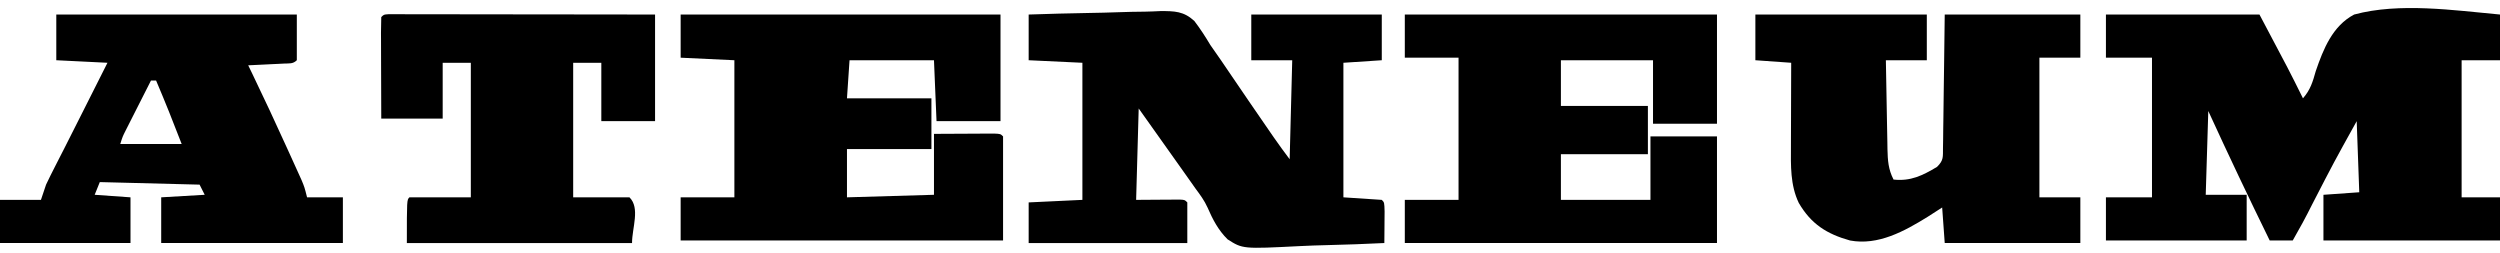 <svg width="247" height="25" viewBox="0 0 247 25" fill="none" xmlns="http://www.w3.org/2000/svg">
<path d="M208.066 1.436C213.072 1.436 218.078 1.436 223.235 1.436C226.17 6.968 226.17 6.968 227.533 9.714C228.269 8.876 228.5 8.083 228.799 7.021C229.544 4.853 230.45 2.564 232.589 1.436C237.058 0.228 242.449 1.018 247 1.436C247 2.926 247 4.416 247 5.951C245.748 5.951 244.497 5.951 243.208 5.951C243.208 10.421 243.208 14.891 243.208 19.496C244.459 19.496 245.71 19.496 247 19.496C247 20.904 247 22.311 247 23.761C241.243 23.761 235.487 23.761 229.556 23.761C229.556 22.271 229.556 20.781 229.556 19.246C230.724 19.163 231.892 19.08 233.095 18.995C233.012 16.677 232.928 14.359 232.842 11.971C230.58 16.047 230.58 16.047 228.445 20.188C227.842 21.402 227.199 22.585 226.522 23.761C225.771 23.761 225.02 23.761 224.247 23.761C222.17 19.519 220.146 15.261 218.179 10.968C218.096 13.7 218.012 16.431 217.926 19.246C219.261 19.246 220.596 19.246 221.971 19.246C221.971 20.735 221.971 22.226 221.971 23.761C217.383 23.761 212.794 23.761 208.066 23.761C208.066 22.353 208.066 20.946 208.066 19.496C209.568 19.496 211.07 19.496 212.617 19.496C212.617 14.944 212.617 10.391 212.617 5.7C211.115 5.7 209.614 5.7 208.066 5.7C208.066 4.293 208.066 2.886 208.066 1.436Z" fill="black"/>
<path d="M101.632 1.436C103.636 1.368 105.64 1.313 107.645 1.28C108.576 1.265 109.507 1.244 110.438 1.209C111.338 1.176 112.237 1.158 113.138 1.151C113.645 1.143 114.152 1.119 114.659 1.095C116.06 1.094 116.944 1.104 118.001 2.073C118.587 2.841 119.089 3.617 119.582 4.446C119.933 4.957 120.288 5.465 120.646 5.971C120.998 6.487 121.349 7.003 121.699 7.519C122.073 8.067 122.447 8.616 122.821 9.164C123.091 9.56 123.091 9.56 123.366 9.965C124.07 10.997 124.78 12.026 125.491 13.053C125.656 13.291 125.656 13.291 125.823 13.534C126.341 14.28 126.871 15.009 127.419 15.734C127.502 12.506 127.586 9.277 127.672 5.951C126.337 5.951 125.002 5.951 123.627 5.951C123.627 4.461 123.627 2.971 123.627 1.436C127.882 1.436 132.136 1.436 136.52 1.436C136.52 2.926 136.52 4.416 136.52 5.951C135.269 6.034 134.017 6.117 132.728 6.202C132.728 10.589 132.728 14.976 132.728 19.496C133.979 19.579 135.231 19.662 136.52 19.747C136.773 19.998 136.773 19.998 136.798 20.901C136.796 21.274 136.793 21.647 136.789 22.02C136.788 22.211 136.787 22.401 136.785 22.597C136.782 23.069 136.778 23.54 136.773 24.012C134.877 24.105 132.981 24.176 131.083 24.219C130.201 24.24 129.321 24.268 128.44 24.314C122.78 24.601 122.78 24.601 121.283 23.645C120.361 22.732 119.811 21.673 119.301 20.495C118.995 19.819 118.582 19.251 118.137 18.659C118.002 18.467 117.866 18.275 117.727 18.077C117.593 17.889 117.46 17.7 117.322 17.505C117.176 17.299 117.03 17.092 116.88 16.88C115.426 14.822 113.965 12.769 112.503 10.717C112.419 13.697 112.336 16.677 112.25 19.747C113.82 19.737 113.82 19.737 115.389 19.725C115.583 19.724 115.778 19.723 115.978 19.723C116.178 19.721 116.378 19.72 116.584 19.719C117.054 19.747 117.054 19.747 117.306 19.998C117.306 21.323 117.306 22.647 117.306 24.012C112.134 24.012 106.961 24.012 101.632 24.012C101.632 22.687 101.632 21.363 101.632 19.998C104.26 19.874 104.26 19.874 106.941 19.747C106.941 15.277 106.941 10.807 106.941 6.202C105.189 6.119 103.437 6.037 101.632 5.951C101.632 4.461 101.632 2.971 101.632 1.436Z" fill="black"/>
<path d="M67.248 1.436C77.677 1.436 88.105 1.436 98.85 1.436C98.85 4.913 98.85 8.389 98.85 11.971C96.764 11.971 94.678 11.971 92.529 11.971C92.446 9.985 92.363 7.998 92.277 5.951C89.523 5.951 86.77 5.951 83.934 5.951C83.85 7.193 83.767 8.435 83.681 9.714C86.434 9.714 89.187 9.714 92.024 9.714C92.024 11.369 92.024 13.025 92.024 14.73C89.271 14.73 86.518 14.73 83.681 14.73C83.681 16.303 83.681 17.876 83.681 19.496C86.518 19.414 89.354 19.331 92.277 19.245C92.277 17.259 92.277 15.272 92.277 13.226C93.367 13.219 94.457 13.214 95.547 13.21C95.859 13.208 96.17 13.206 96.491 13.204C96.787 13.203 97.083 13.202 97.387 13.201C97.798 13.199 97.798 13.199 98.218 13.197C98.85 13.226 98.85 13.226 99.103 13.476C99.103 16.87 99.103 20.264 99.103 23.761C88.591 23.761 78.079 23.761 67.248 23.761C67.248 22.353 67.248 20.946 67.248 19.496C69 19.496 70.752 19.496 72.557 19.496C72.557 15.027 72.557 10.557 72.557 5.951C70.805 5.869 69.053 5.786 67.248 5.7C67.248 4.293 67.248 2.886 67.248 1.436Z" fill="black"/>
<path d="M138.795 1.436C148.973 1.436 159.152 1.436 169.638 1.436C169.638 4.996 169.638 8.555 169.638 12.222C167.553 12.222 165.467 12.222 163.318 12.222C163.318 10.153 163.318 8.083 163.318 5.951C160.314 5.951 157.311 5.951 154.217 5.951C154.217 7.441 154.217 8.931 154.217 10.466C157.053 10.466 159.89 10.466 162.812 10.466C162.812 12.039 162.812 13.612 162.812 15.232C159.976 15.232 157.139 15.232 154.217 15.232C154.217 16.722 154.217 18.212 154.217 19.747C157.137 19.747 160.057 19.747 163.065 19.747C163.065 17.678 163.065 15.608 163.065 13.476C165.234 13.476 167.403 13.476 169.638 13.476C169.638 16.953 169.638 20.43 169.638 24.011C159.46 24.011 149.282 24.011 138.795 24.011C138.795 22.604 138.795 21.197 138.795 19.747C140.547 19.747 142.299 19.747 144.104 19.747C144.104 15.112 144.104 10.476 144.104 5.7C142.352 5.7 140.6 5.7 138.795 5.7C138.795 4.293 138.795 2.886 138.795 1.436Z" fill="black"/>
<path d="M173.431 1.436C179.02 1.436 184.61 1.436 190.369 1.436C190.369 2.926 190.369 4.416 190.369 5.951C189.034 5.951 187.7 5.951 186.324 5.951C186.348 7.429 186.375 8.906 186.404 10.383C186.414 10.886 186.423 11.388 186.431 11.891C186.442 12.614 186.457 13.336 186.472 14.059C186.475 14.283 186.478 14.507 186.481 14.738C186.508 15.845 186.561 16.734 187.083 17.741C188.772 17.923 189.944 17.346 191.38 16.486C192.047 15.825 191.955 15.516 191.967 14.592C191.972 14.301 191.977 14.01 191.982 13.71C191.985 13.394 191.988 13.078 191.991 12.753C191.996 12.431 192.001 12.109 192.006 11.777C192.019 10.92 192.029 10.063 192.038 9.206C192.048 8.332 192.061 7.458 192.074 6.583C192.099 4.868 192.119 3.152 192.139 1.436C196.561 1.436 200.982 1.436 205.538 1.436C205.538 2.843 205.538 4.251 205.538 5.7C204.203 5.7 202.868 5.7 201.493 5.7C201.493 10.253 201.493 14.806 201.493 19.496C202.828 19.496 204.163 19.496 205.538 19.496C205.538 20.986 205.538 22.476 205.538 24.011C201.116 24.011 196.695 24.011 192.139 24.011C192.056 22.852 191.972 21.694 191.886 20.5C191.412 20.805 190.937 21.11 190.448 21.425C188.157 22.843 185.563 24.278 182.785 23.761C180.472 23.118 178.92 22.117 177.716 20.042C176.873 18.28 176.934 16.361 176.945 14.457C176.946 14.22 176.946 13.983 176.946 13.739C176.948 12.988 176.951 12.237 176.954 11.485C176.956 10.974 176.957 10.462 176.958 9.95C176.961 8.701 176.965 7.452 176.97 6.202C175.218 6.078 175.218 6.078 173.431 5.951C173.431 4.461 173.431 2.971 173.431 1.436Z" fill="black"/>
<path d="M5.562 1.436C13.404 1.436 21.247 1.436 29.326 1.436C29.326 2.926 29.326 4.416 29.326 5.951C28.944 6.331 28.587 6.256 28.053 6.281C27.849 6.292 27.645 6.303 27.434 6.313C27.219 6.323 27.004 6.333 26.782 6.343C26.567 6.354 26.351 6.365 26.128 6.376C25.593 6.403 25.058 6.428 24.523 6.453C24.712 6.842 24.712 6.842 24.905 7.24C26.083 9.679 27.227 12.133 28.345 14.6C28.494 14.927 28.642 15.253 28.791 15.58C29.002 16.043 29.212 16.507 29.421 16.971C29.543 17.241 29.665 17.51 29.791 17.787C30.085 18.493 30.085 18.493 30.338 19.496C31.506 19.496 32.674 19.496 33.877 19.496C33.877 20.986 33.877 22.476 33.877 24.011C27.954 24.011 22.03 24.011 15.927 24.011C15.927 22.521 15.927 21.032 15.927 19.496C18.055 19.372 18.055 19.372 20.225 19.245C20.058 18.914 19.891 18.583 19.72 18.242C14.839 18.118 14.839 18.118 9.86 17.991C9.693 18.405 9.526 18.819 9.354 19.245C11.106 19.37 11.106 19.37 12.893 19.496C12.893 20.986 12.893 22.476 12.893 24.011C8.639 24.011 4.384 24.011 0 24.011C0 22.604 0 21.197 0 19.747C1.335 19.747 2.67 19.747 4.045 19.747C4.212 19.251 4.379 18.754 4.551 18.242C4.847 17.619 5.15 17.005 5.467 16.392C5.65 16.035 5.832 15.678 6.014 15.32C6.107 15.139 6.2 14.958 6.296 14.771C6.729 13.923 7.157 13.073 7.584 12.222C7.75 11.893 7.916 11.564 8.082 11.235C8.207 10.987 8.207 10.987 8.334 10.735C9.095 9.224 9.857 7.713 10.618 6.202C8.95 6.119 7.281 6.037 5.562 5.951C5.562 4.461 5.562 2.971 5.562 1.436ZM14.916 7.958C14.457 8.862 13.999 9.766 13.541 10.67C13.411 10.927 13.28 11.184 13.146 11.449C13.021 11.695 12.897 11.942 12.768 12.196C12.653 12.423 12.538 12.65 12.419 12.884C12.113 13.492 12.113 13.492 11.882 14.229C13.885 14.229 15.887 14.229 17.95 14.229C17.142 12.123 16.307 10.033 15.422 7.958C15.255 7.958 15.088 7.958 14.916 7.958Z" fill="black"/>
<path d="M38.372 1.405C38.668 1.406 38.668 1.406 38.97 1.406C39.309 1.406 39.309 1.406 39.654 1.405C40.029 1.406 40.029 1.406 40.411 1.408C40.672 1.408 40.934 1.408 41.203 1.408C42.072 1.408 42.94 1.41 43.809 1.412C44.409 1.412 45.01 1.413 45.61 1.413C47.194 1.414 48.778 1.416 50.362 1.419C51.977 1.422 53.592 1.423 55.207 1.424C58.378 1.427 61.549 1.431 64.72 1.436C64.72 4.913 64.72 8.389 64.72 11.971C62.968 11.971 61.216 11.971 59.411 11.971C59.411 10.068 59.411 8.164 59.411 6.202C58.494 6.202 57.576 6.202 56.63 6.202C56.63 10.589 56.63 14.976 56.63 19.496C58.466 19.496 60.301 19.496 62.192 19.496C63.267 20.562 62.445 22.504 62.445 24.012C55.103 24.012 47.762 24.012 40.197 24.012C40.197 19.747 40.197 19.747 40.45 19.496C42.453 19.496 44.455 19.496 46.518 19.496C46.518 15.109 46.518 10.722 46.518 6.202C45.6 6.202 44.682 6.202 43.737 6.202C43.737 8.023 43.737 9.844 43.737 11.72C41.734 11.72 39.732 11.72 37.669 11.72C37.663 10.296 37.658 8.872 37.655 7.448C37.654 6.963 37.652 6.478 37.65 5.993C37.647 5.297 37.646 4.602 37.645 3.906C37.643 3.688 37.642 3.47 37.641 3.245C37.641 2.726 37.654 2.206 37.669 1.687C37.922 1.436 37.922 1.436 38.372 1.405Z" fill="black"/>
</svg>
